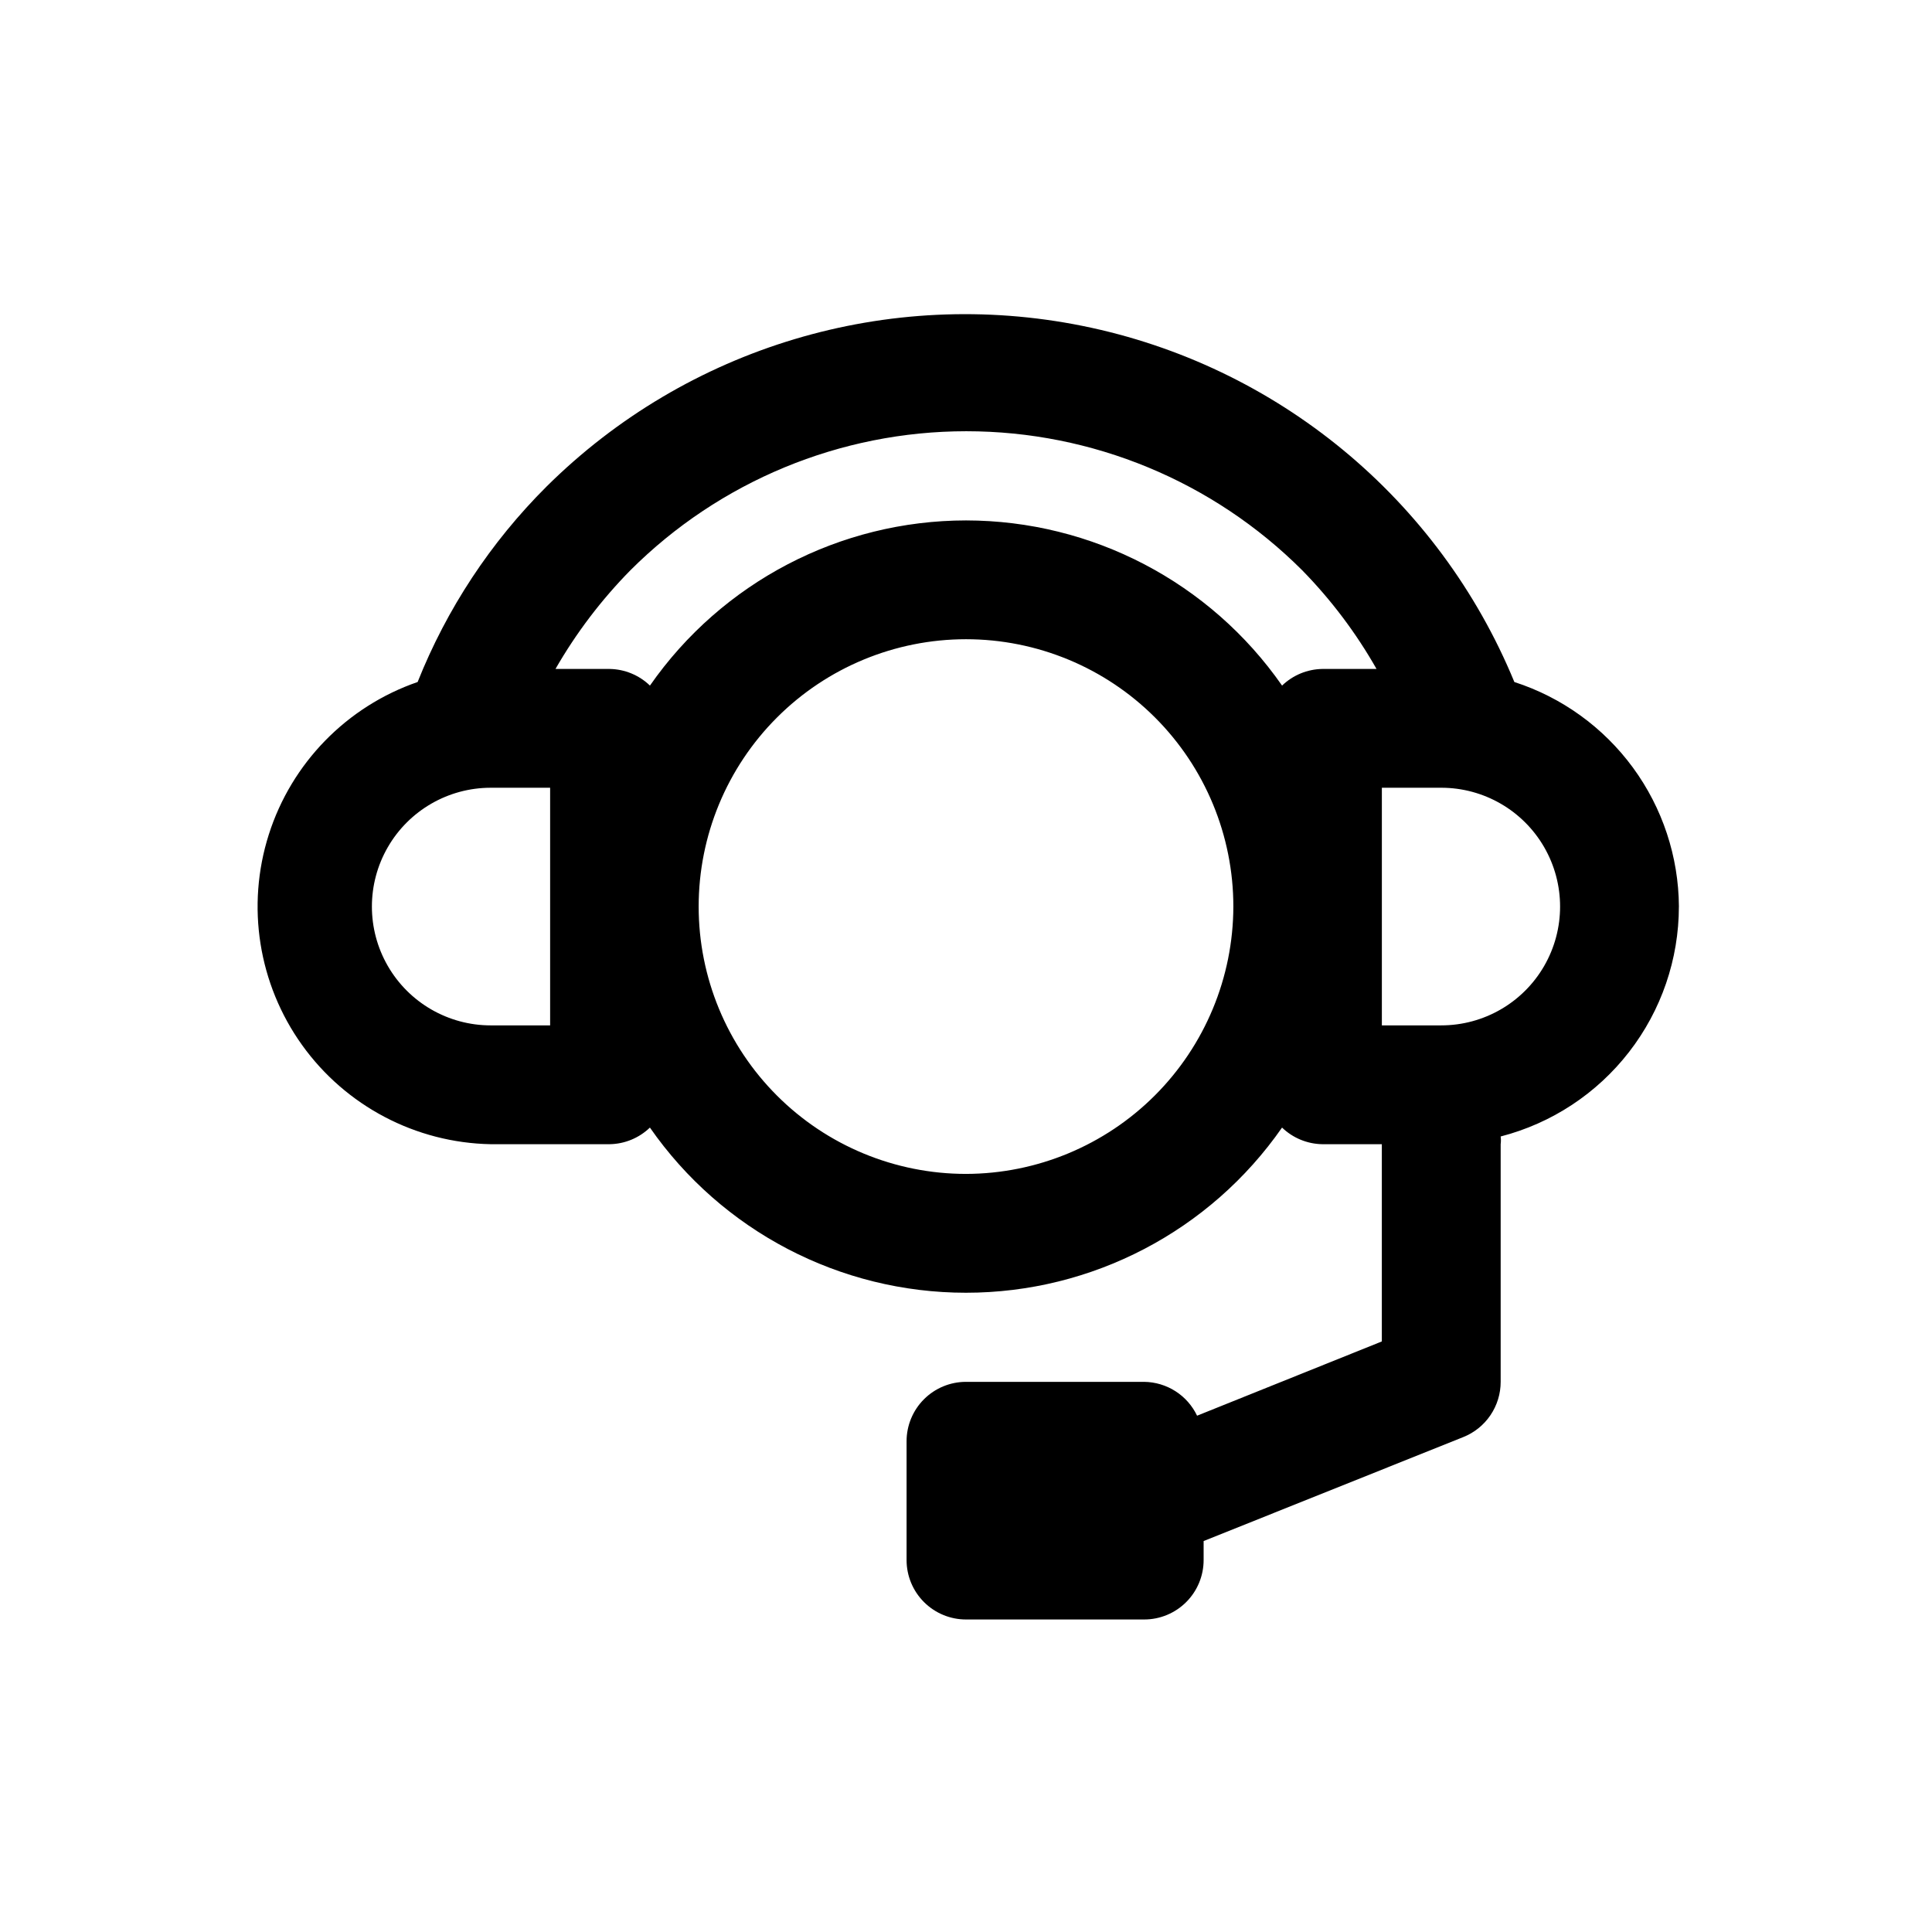 <?xml version="1.0" encoding="UTF-8"?>
<!-- Uploaded to: ICON Repo, www.iconrepo.com, Generator: ICON Repo Mixer Tools -->
<svg fill="#000000" width="800px" height="800px" version="1.1" viewBox="144 144 512 512" xmlns="http://www.w3.org/2000/svg">
 <path d="m588.93 384.25c-0.086-13.246-4.348-26.125-12.176-36.812-7.832-10.684-18.828-18.625-31.434-22.699-20.008-48.57-62.918-83.965-114.41-94.363-51.492-10.402-104.78 5.566-142.07 42.566-14.805 14.75-26.43 32.379-34.164 51.797-18.789 6.492-33.414 21.477-39.441 40.422-6.031 18.945-2.762 39.625 8.816 55.785 11.582 16.16 30.113 25.902 49.992 26.281h31.488c4-0.055 7.824-1.633 10.703-4.406 19.074 27.422 50.359 43.77 83.762 43.77 33.398 0 64.688-16.348 83.758-43.77 2.879 2.773 6.707 4.352 10.703 4.406h15.742v52.27l-48.965 19.68h0.004c-1.266-2.652-3.246-4.902-5.723-6.488-2.477-1.586-5.348-2.445-8.289-2.484h-47.23c-4.176 0-8.18 1.66-11.133 4.609-2.953 2.953-4.613 6.957-4.613 11.133v31.488c0 4.176 1.66 8.18 4.613 11.133 2.953 2.953 6.957 4.613 11.133 4.613h47.23c4.176 0 8.18-1.66 11.133-4.613 2.953-2.953 4.613-6.957 4.613-11.133v-5.039l68.801-27.551c2.93-1.164 5.441-3.184 7.207-5.797 1.77-2.609 2.715-5.691 2.711-8.844v-62.977c0.09-0.68 0.09-1.367 0-2.047 13.512-3.488 25.48-11.363 34.027-22.395 8.551-11.027 13.195-24.582 13.203-38.535zm-299.14 31.488h-15.742c-11.25 0-21.645-6-27.27-15.742s-5.625-21.746 0-31.488c5.625-9.742 16.02-15.746 27.27-15.746h15.742zm110.21 39.359h0.004c-18.793 0-36.812-7.465-50.098-20.75-13.289-13.285-20.754-31.309-20.754-50.098 0-18.789 7.465-36.809 20.754-50.098 13.285-13.285 31.305-20.75 50.098-20.75 18.789 0 36.809 7.465 50.098 20.75 13.285 13.289 20.75 31.309 20.75 50.098-0.043 18.777-7.519 36.773-20.797 50.051-13.277 13.277-31.273 20.758-50.051 20.797zm0-173.18h0.004c-33.395 0.027-64.672 16.367-83.762 43.77-2.879-2.777-6.703-4.352-10.703-4.41h-14.328c5.469-9.523 12.137-18.305 19.836-26.133 23.621-23.605 55.645-36.863 89.035-36.863s65.414 13.258 89.031 36.863c7.66 7.824 14.277 16.609 19.68 26.133h-14.328c-3.996 0.059-7.824 1.633-10.703 4.41-19.09-27.402-50.363-43.742-83.758-43.77zm125.95 133.82h-15.742v-62.977h15.742c11.25 0 21.645 6.004 27.27 15.746 5.625 9.742 5.625 21.746 0 31.488s-16.02 15.742-27.27 15.742z"/>
</svg>